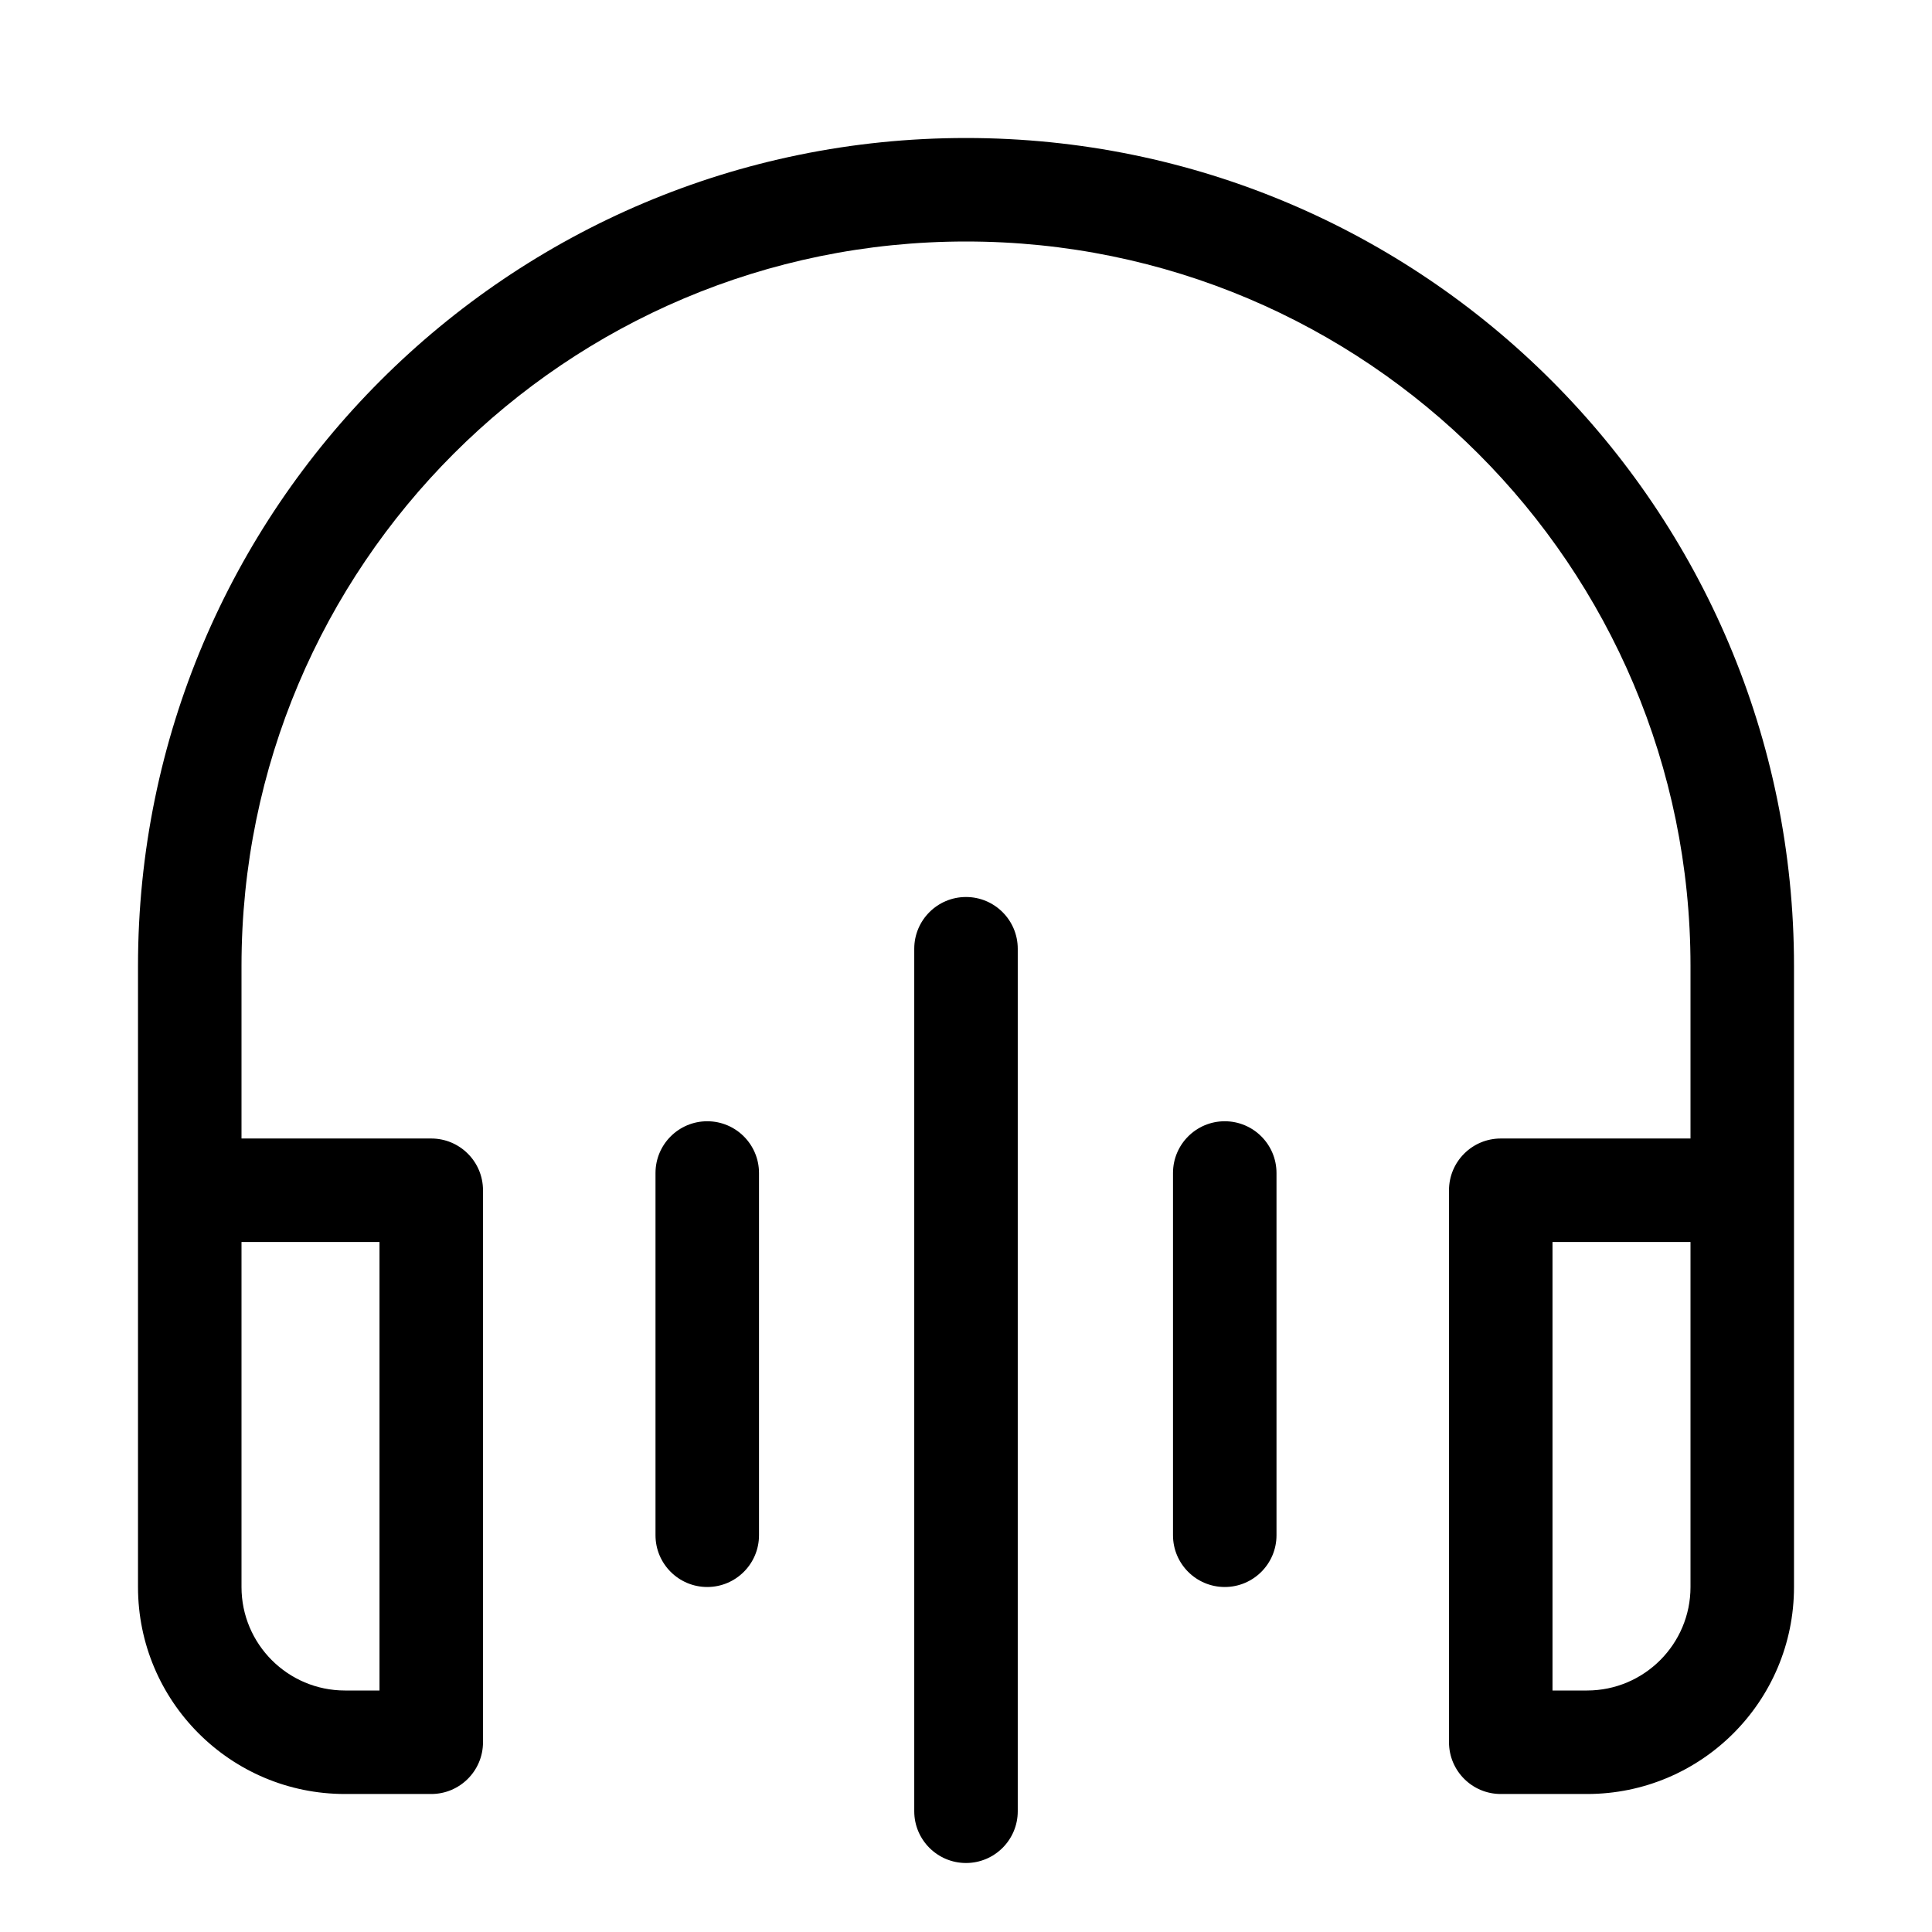 <svg xmlns="http://www.w3.org/2000/svg" viewBox="0 0 28 28" fill="none"><path d="M3.5 14C3.5 8.201 8.201 3.5 14 3.5C19.799 3.5 24.5 8.201 24.5 14V16.5H21.75C21.336 16.5 21 16.836 21 17.25V25.25C21 25.664 21.336 26 21.75 26H23C24.657 26 26 24.657 26 23V14C26 7.373 20.627 2 14 2C7.373 2 2 7.373 2 14V23C2 24.657 3.343 26 5 26H6.25C6.664 26 7 25.664 7 25.25V17.25C7 16.836 6.664 16.5 6.25 16.5H3.5V14ZM22.5 18H24.5V23C24.5 23.828 23.828 24.5 23 24.5H22.5V18ZM3.5 18H5.5V24.5H5C4.172 24.5 3.5 23.828 3.5 23V18ZM14.75 13.75C14.75 13.336 14.414 13 14 13C13.586 13 13.25 13.336 13.25 13.75L13.25 26.25C13.25 26.664 13.586 27 14 27C14.414 27 14.75 26.664 14.75 26.25L14.75 13.75ZM10.25 16.25C10.664 16.25 11 16.586 11 17L11 22.25C11 22.664 10.664 23 10.25 23C9.836 23 9.5 22.664 9.5 22.25L9.5 17C9.5 16.586 9.836 16.25 10.25 16.25ZM18.5 17C18.5 16.586 18.164 16.25 17.75 16.25C17.336 16.25 17 16.586 17 17L17 22.25C17 22.664 17.336 23 17.75 23C18.164 23 18.5 22.664 18.5 22.25V17Z" fill="currentColor"/></svg>
